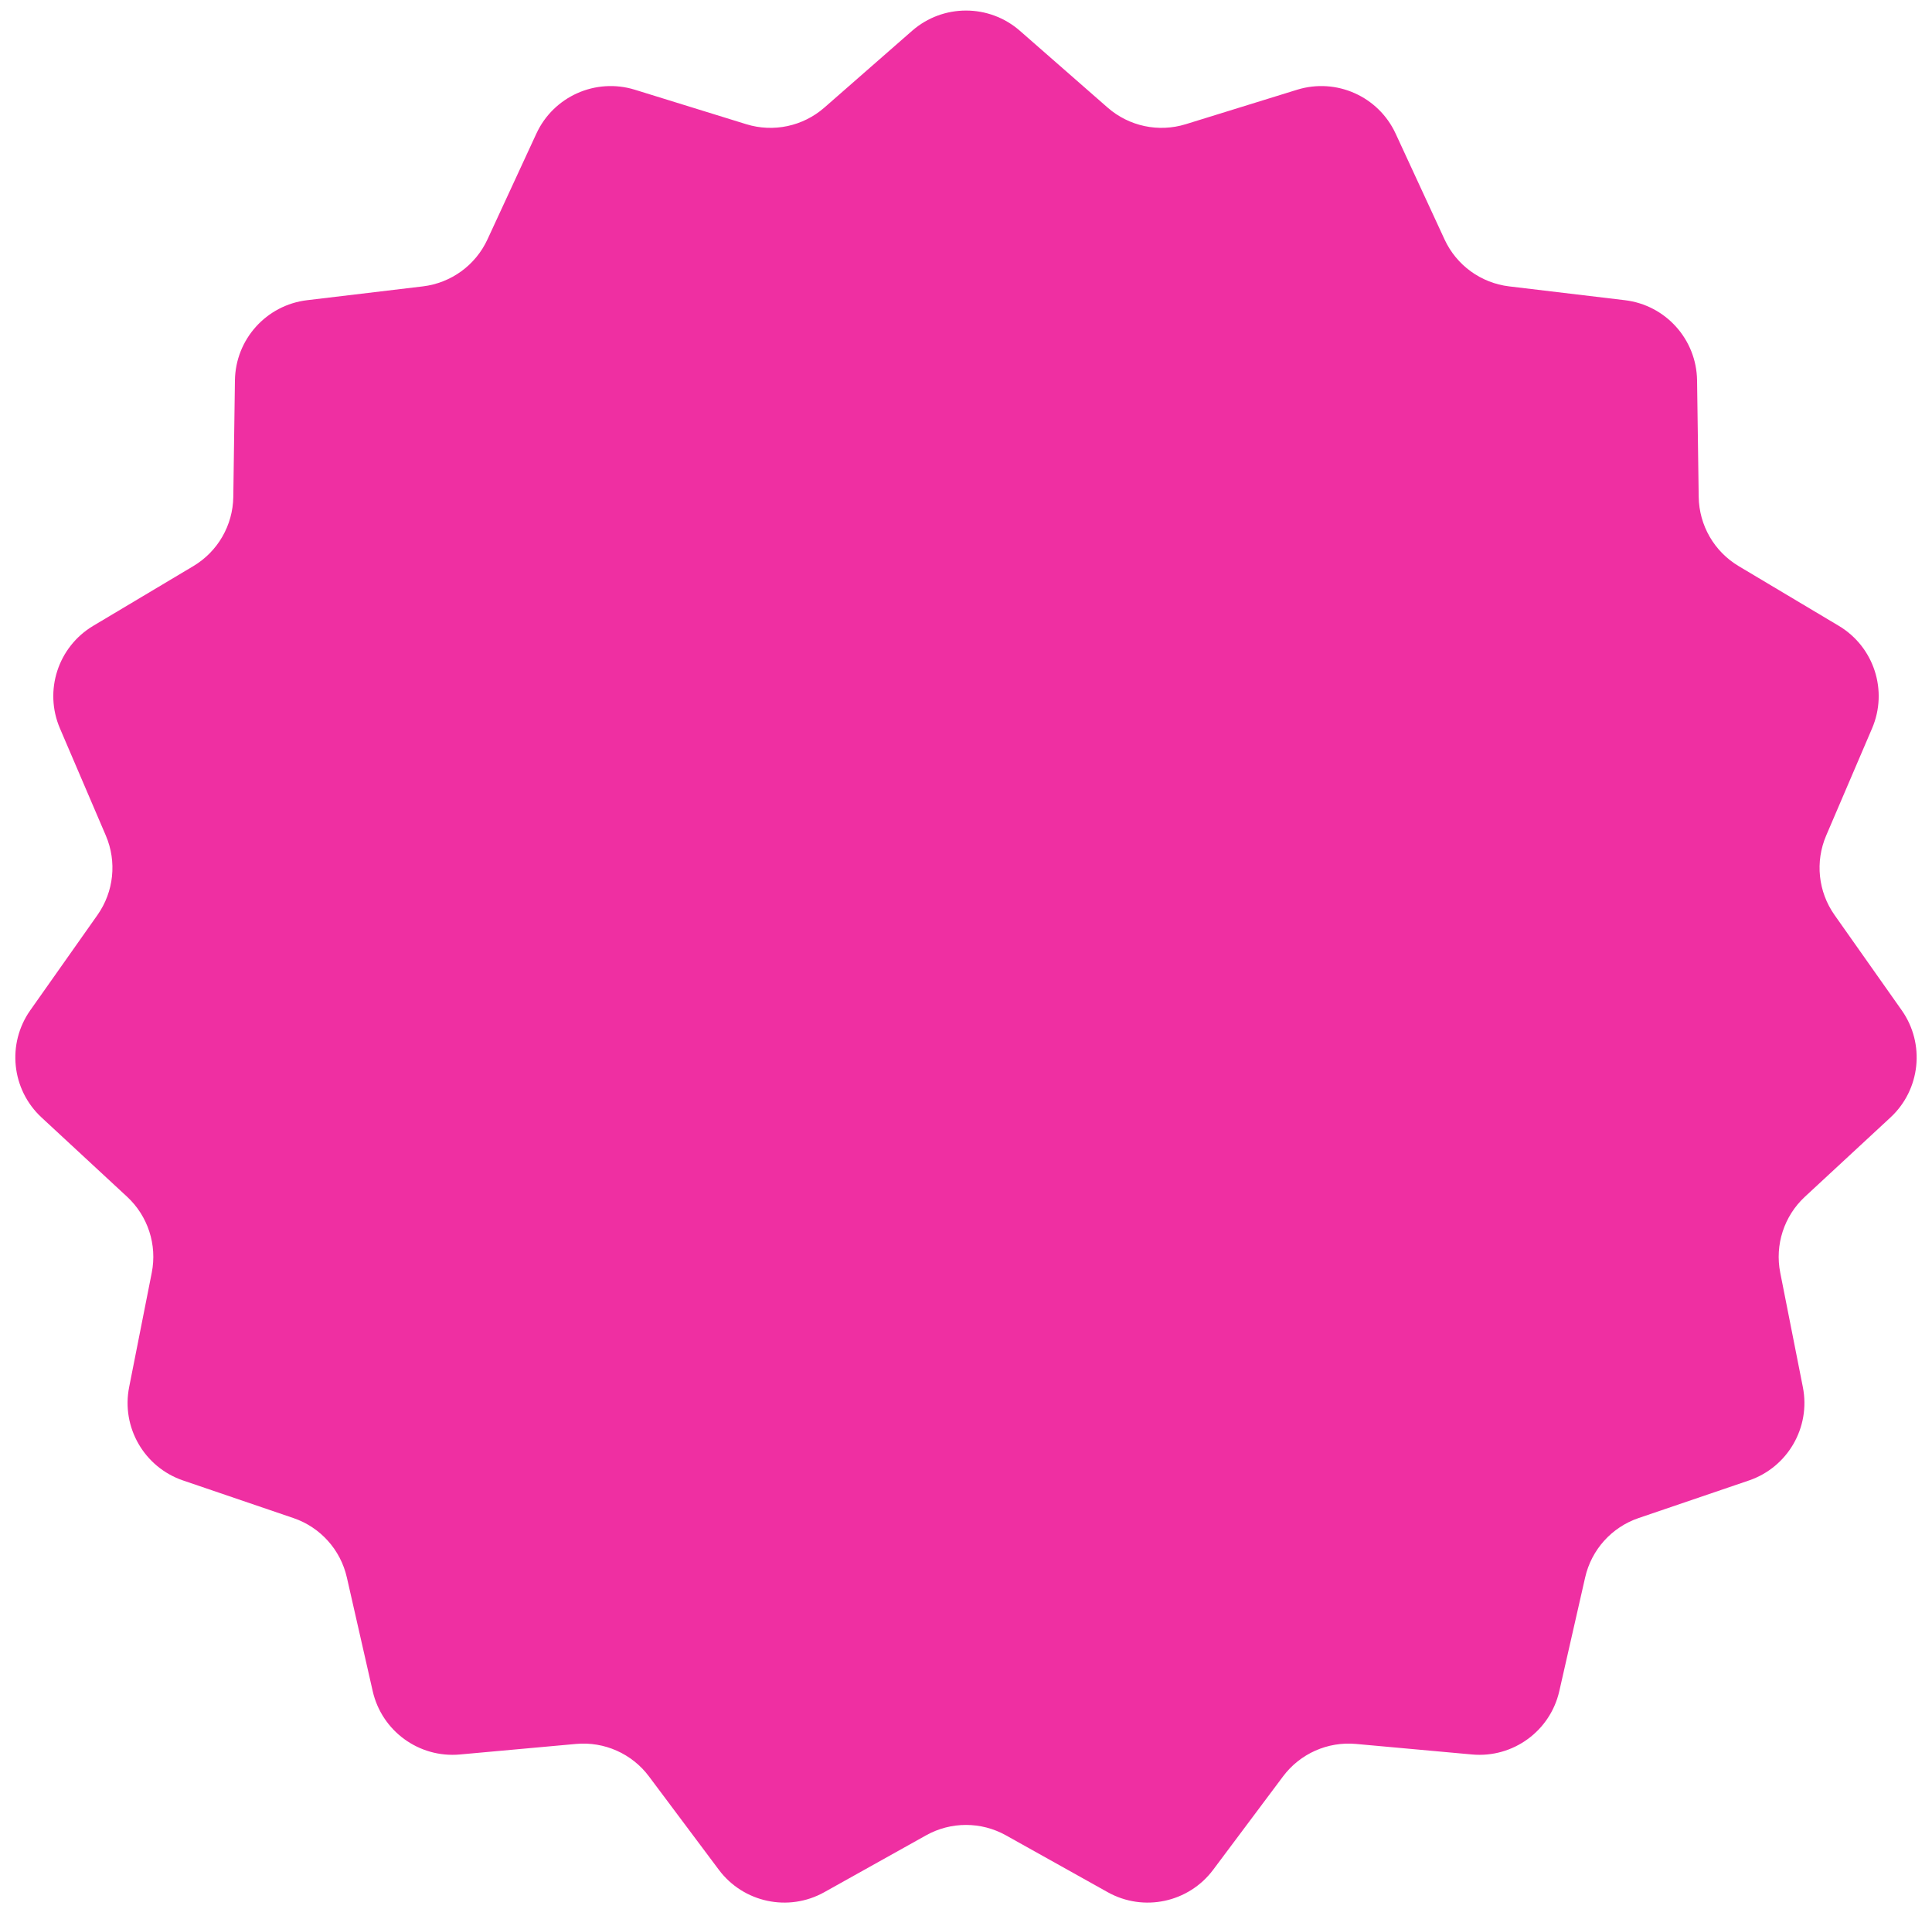 <?xml version="1.0" encoding="UTF-8"?> <svg xmlns="http://www.w3.org/2000/svg" width="118" height="117" viewBox="0 0 118 117" fill="none"> <path d="M55.707 1.882C57.593 0.232 60.408 0.232 62.293 1.882L67.651 6.571C68.957 7.714 70.763 8.098 72.422 7.585L79.224 5.48C81.617 4.74 84.189 5.885 85.24 8.159L88.228 14.622C88.957 16.198 90.45 17.283 92.174 17.489L99.244 18.333C101.731 18.63 103.615 20.722 103.651 23.227L103.751 30.347C103.776 32.083 104.699 33.682 106.19 34.571L112.305 38.218C114.457 39.501 115.327 42.178 114.34 44.481L111.537 51.026C110.853 52.622 111.046 54.458 112.046 55.877L116.15 61.696C117.593 63.743 117.299 66.543 115.461 68.245L110.238 73.084C108.964 74.264 108.394 76.02 108.731 77.722L110.112 84.708C110.599 87.165 109.191 89.603 106.82 90.411L100.079 92.707C98.436 93.266 97.201 94.638 96.816 96.331L95.237 103.274C94.682 105.717 92.404 107.372 89.909 107.145L82.818 106.501C81.089 106.344 79.403 107.095 78.363 108.485L74.096 114.186C72.595 116.191 69.842 116.777 67.655 115.555L61.438 112.082C59.923 111.236 58.077 111.236 56.562 112.082L50.345 115.555C48.158 116.777 45.405 116.191 43.904 114.186L39.637 108.485C38.597 107.095 36.911 106.344 35.182 106.501L28.09 107.145C25.596 107.372 23.318 105.717 22.763 103.274L21.184 96.331C20.799 94.638 19.564 93.266 17.921 92.707L11.18 90.411C8.809 89.603 7.401 87.165 7.888 84.708L9.269 77.722C9.606 76.02 9.036 74.264 7.762 73.084L2.539 68.245C0.701 66.543 0.407 63.743 1.85 61.696L5.954 55.877C6.954 54.458 7.147 52.622 6.463 51.026L3.66 44.481C2.673 42.178 3.543 39.501 5.695 38.218L11.81 34.571C13.301 33.682 14.224 32.083 14.249 30.347L14.349 23.227C14.385 20.722 16.268 18.63 18.756 18.333L25.826 17.489C27.55 17.283 29.043 16.198 29.772 14.622L32.76 8.159C33.811 5.885 36.383 4.74 38.776 5.48L45.578 7.585C47.237 8.098 49.042 7.714 50.349 6.571L55.707 1.882Z" fill="#EF2FA2"></path> </svg> 